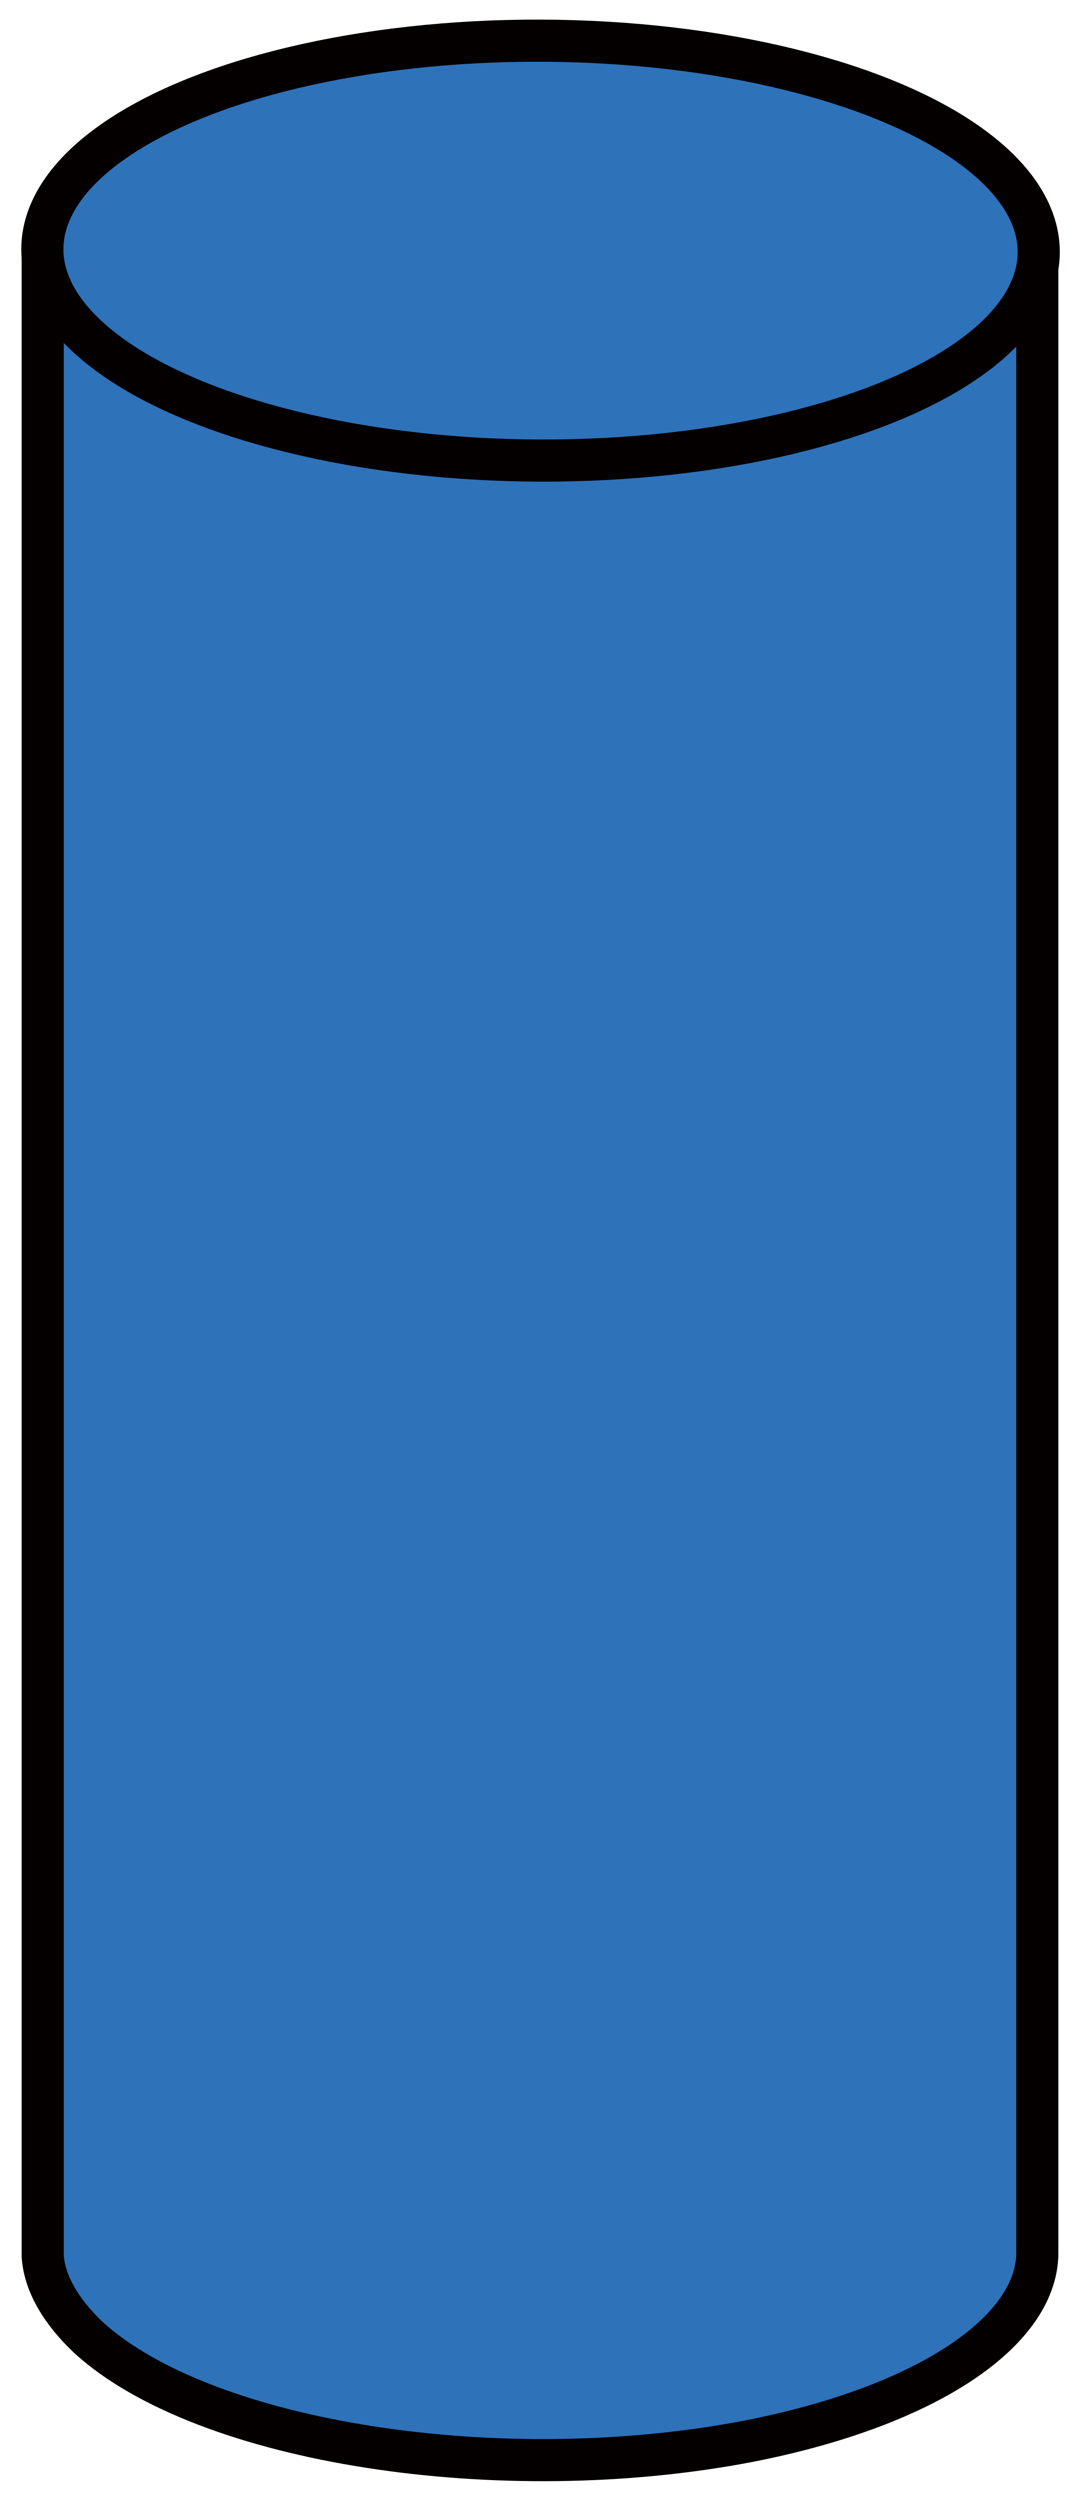 <?xml version="1.0" encoding="utf-8"?>
<!-- Generator: Adobe Illustrator 22.0.1, SVG Export Plug-In . SVG Version: 6.00 Build 0)  -->
<svg version="1.1" id="レイヤー_1" xmlns="http://www.w3.org/2000/svg" xmlns:xlink="http://www.w3.org/1999/xlink" x="0px"
	 y="0px" viewBox="0 0 60.7 140.5" style="enable-background:new 0 0 60.7 140.5;" xml:space="preserve">
<style type="text/css">
	.st0{display:none;}
	.st1{display:inline;fill:#314EA0;stroke:#040000;stroke-width:2.368;stroke-miterlimit:10;}
	.st2{display:inline;fill:#CA3748;stroke:#040000;stroke-width:2.368;stroke-miterlimit:10;}
	.st3{display:inline;fill:#8C3790;stroke:#040000;stroke-width:2.368;stroke-miterlimit:10;}
	.st4{fill:#2E72BA;stroke:#040000;stroke-width:2.368;stroke-miterlimit:10;}
</style>
<g class="st0">
	<path class="st1" d="M-8.6-25v226.5c0.1,1.5,1,3.1,2.6,4.6c6.5,5.9,23.1,8.5,37.1,5.8c10.2-2,16.3-6.3,16.2-10.7V-27.5"/>
	<ellipse transform="matrix(3.383022e-03 -1 1 3.383022e-03 44.336 -5.771)" class="st1" cx="19.3" cy="-25.1" rx="11.8" ry="28"/>
</g>
<g class="st0">
	<path class="st2" d="M-4.9-40.8v226.5c0.1,1.5,1,3.1,2.6,4.6c6.5,5.9,23.1,8.5,37.1,5.8c10.2-2,16.3-6.3,16.2-10.7V-43.3"/>
	<ellipse transform="matrix(3.383022e-03 -1 1 3.383022e-03 63.946 -17.798)" class="st2" cx="23" cy="-41" rx="11.8" ry="28"/>
</g>
<g class="st0">
	<path class="st3" d="M13.5,14.4V127c0.1,1.5,1,3.1,2.6,4.6c6.5,5.9,23.1,8.5,37.1,5.8c10.2-2,16.3-6.3,16.2-10.7V11.9"/>
	<ellipse transform="matrix(3.383022e-03 -1 1 3.383022e-03 26.969 55.628)" class="st3" cx="41.4" cy="14.3" rx="11.8" ry="28"/>
</g>
<g>
	<path class="st4" d="M2.4,14.1v112.7c0.1,1.5,1,3.1,2.6,4.6c6.5,5.9,23.1,8.5,37.1,5.8c10.2-2,16.3-6.3,16.2-10.7V14.1"/>
	<ellipse transform="matrix(3.383022e-03 -1 1 3.383022e-03 16.178 44.338)" class="st4" cx="30.3" cy="14.1" rx="11.8" ry="28"/>
</g>
</svg>
